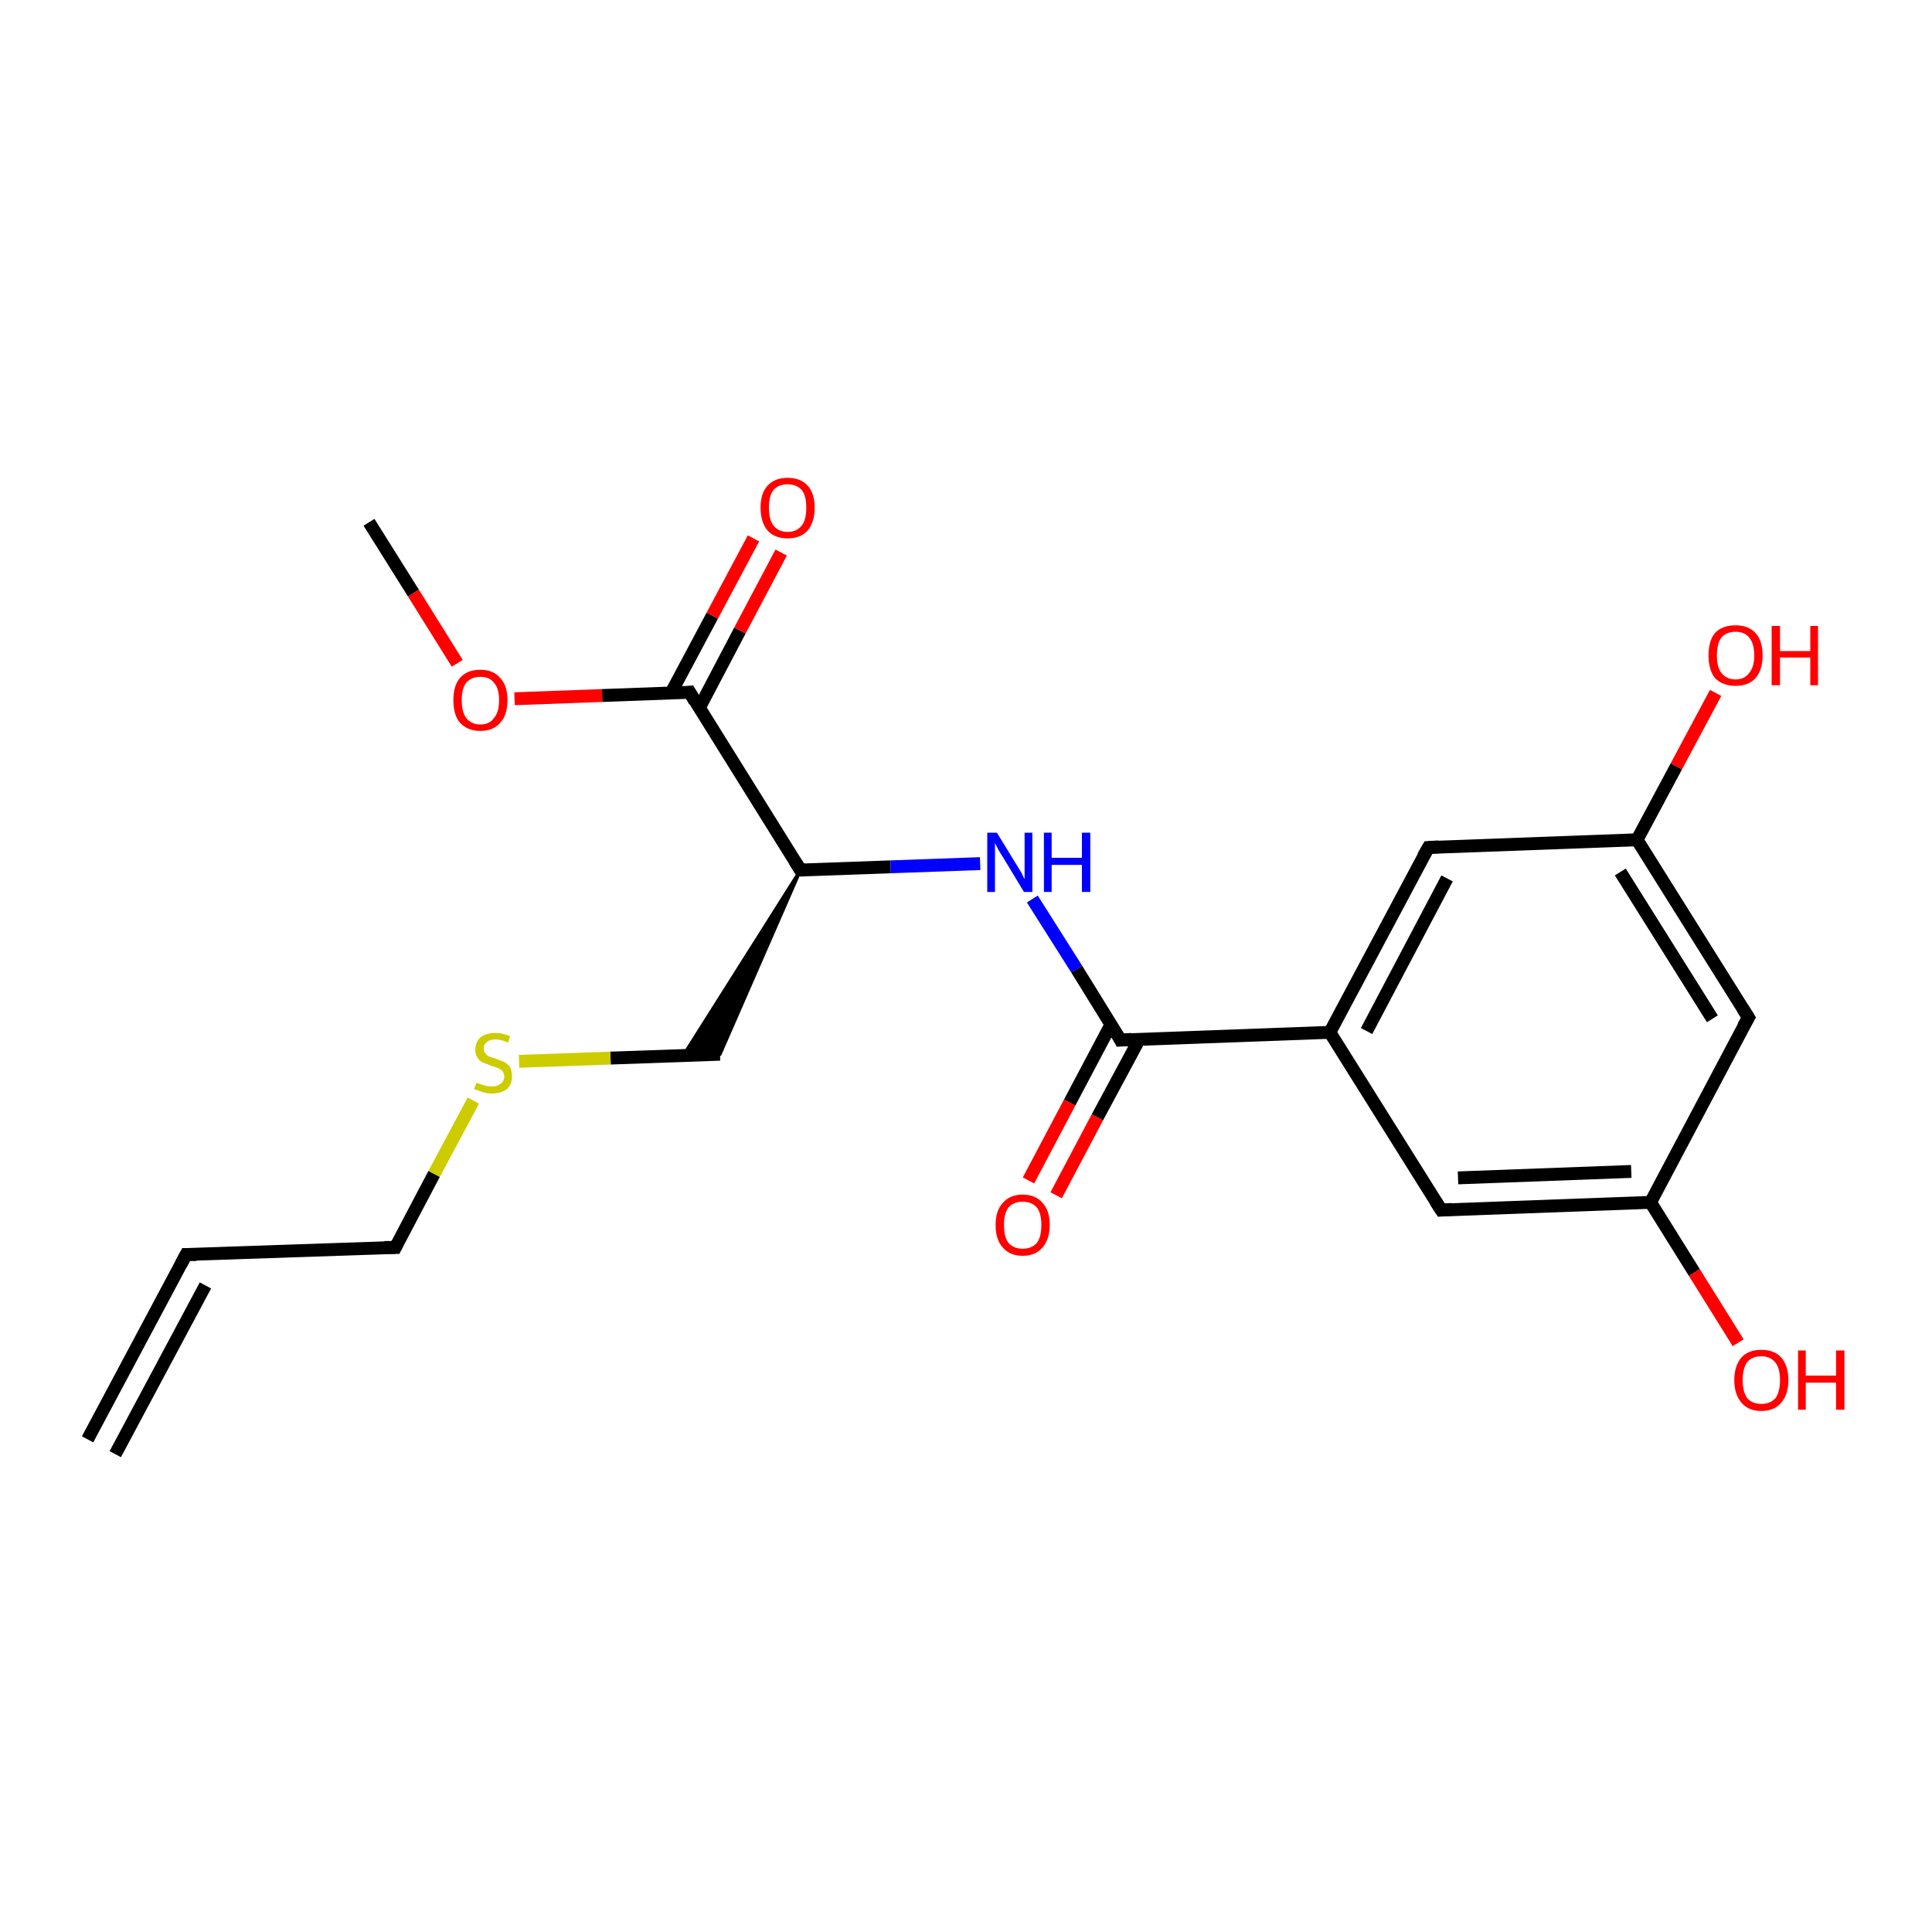 <?xml version='1.0' encoding='iso-8859-1'?>
<svg version='1.1' baseProfile='full'
              xmlns='http://www.w3.org/2000/svg'
                      xmlns:rdkit='http://www.rdkit.org/xml'
                      xmlns:xlink='http://www.w3.org/1999/xlink'
                  xml:space='preserve'
width='300px' height='300px' viewBox='0 0 300 300'>
<!-- END OF HEADER -->
<rect style='opacity:1.0;fill:#FFFFFF;stroke:none' width='300.0' height='300.0' x='0.0' y='0.0'> </rect>
<path class='bond-0 atom-0 atom-1' d='M 57.3,81.1 L 64.2,92.1' style='fill:none;fill-rule:evenodd;stroke:#000000;stroke-width:2.0px;stroke-linecap:butt;stroke-linejoin:miter;stroke-opacity:1' />
<path class='bond-0 atom-0 atom-1' d='M 64.2,92.1 L 71.0,103.0' style='fill:none;fill-rule:evenodd;stroke:#FF0000;stroke-width:2.0px;stroke-linecap:butt;stroke-linejoin:miter;stroke-opacity:1' />
<path class='bond-1 atom-1 atom-2' d='M 79.9,108.5 L 93.5,108.0' style='fill:none;fill-rule:evenodd;stroke:#FF0000;stroke-width:2.0px;stroke-linecap:butt;stroke-linejoin:miter;stroke-opacity:1' />
<path class='bond-1 atom-1 atom-2' d='M 93.5,108.0 L 107.1,107.5' style='fill:none;fill-rule:evenodd;stroke:#000000;stroke-width:2.0px;stroke-linecap:butt;stroke-linejoin:miter;stroke-opacity:1' />
<path class='bond-2 atom-2 atom-3' d='M 108.6,109.9 L 114.9,97.9' style='fill:none;fill-rule:evenodd;stroke:#000000;stroke-width:2.0px;stroke-linecap:butt;stroke-linejoin:miter;stroke-opacity:1' />
<path class='bond-2 atom-2 atom-3' d='M 114.9,97.9 L 121.3,85.8' style='fill:none;fill-rule:evenodd;stroke:#FF0000;stroke-width:2.0px;stroke-linecap:butt;stroke-linejoin:miter;stroke-opacity:1' />
<path class='bond-2 atom-2 atom-3' d='M 104.2,107.6 L 110.6,95.6' style='fill:none;fill-rule:evenodd;stroke:#000000;stroke-width:2.0px;stroke-linecap:butt;stroke-linejoin:miter;stroke-opacity:1' />
<path class='bond-2 atom-2 atom-3' d='M 110.6,95.6 L 117.0,83.6' style='fill:none;fill-rule:evenodd;stroke:#FF0000;stroke-width:2.0px;stroke-linecap:butt;stroke-linejoin:miter;stroke-opacity:1' />
<path class='bond-3 atom-2 atom-4' d='M 107.1,107.5 L 124.3,135.1' style='fill:none;fill-rule:evenodd;stroke:#000000;stroke-width:2.0px;stroke-linecap:butt;stroke-linejoin:miter;stroke-opacity:1' />
<path class='bond-4 atom-4 atom-5' d='M 124.3,135.1 L 111.8,163.7 L 106.1,163.9 Z' style='fill:#000000;fill-rule:evenodd;fill-opacity:1;stroke:#000000;stroke-width:0.5px;stroke-linecap:butt;stroke-linejoin:miter;stroke-opacity:1;' />
<path class='bond-5 atom-5 atom-6' d='M 111.8,163.7 L 94.8,164.3' style='fill:none;fill-rule:evenodd;stroke:#000000;stroke-width:2.0px;stroke-linecap:butt;stroke-linejoin:miter;stroke-opacity:1' />
<path class='bond-5 atom-5 atom-6' d='M 94.8,164.3 L 80.6,164.8' style='fill:none;fill-rule:evenodd;stroke:#CCCC00;stroke-width:2.0px;stroke-linecap:butt;stroke-linejoin:miter;stroke-opacity:1' />
<path class='bond-6 atom-6 atom-7' d='M 73.5,170.9 L 67.4,182.3' style='fill:none;fill-rule:evenodd;stroke:#CCCC00;stroke-width:2.0px;stroke-linecap:butt;stroke-linejoin:miter;stroke-opacity:1' />
<path class='bond-6 atom-6 atom-7' d='M 67.4,182.3 L 61.4,193.7' style='fill:none;fill-rule:evenodd;stroke:#000000;stroke-width:2.0px;stroke-linecap:butt;stroke-linejoin:miter;stroke-opacity:1' />
<path class='bond-7 atom-7 atom-8' d='M 61.4,193.7 L 28.9,194.8' style='fill:none;fill-rule:evenodd;stroke:#000000;stroke-width:2.0px;stroke-linecap:butt;stroke-linejoin:miter;stroke-opacity:1' />
<path class='bond-8 atom-8 atom-9' d='M 28.9,194.8 L 13.6,223.5' style='fill:none;fill-rule:evenodd;stroke:#000000;stroke-width:2.0px;stroke-linecap:butt;stroke-linejoin:miter;stroke-opacity:1' />
<path class='bond-8 atom-8 atom-9' d='M 31.9,199.6 L 17.9,225.8' style='fill:none;fill-rule:evenodd;stroke:#000000;stroke-width:2.0px;stroke-linecap:butt;stroke-linejoin:miter;stroke-opacity:1' />
<path class='bond-9 atom-4 atom-10' d='M 124.3,135.1 L 138.3,134.6' style='fill:none;fill-rule:evenodd;stroke:#000000;stroke-width:2.0px;stroke-linecap:butt;stroke-linejoin:miter;stroke-opacity:1' />
<path class='bond-9 atom-4 atom-10' d='M 138.3,134.6 L 152.2,134.1' style='fill:none;fill-rule:evenodd;stroke:#0000FF;stroke-width:2.0px;stroke-linecap:butt;stroke-linejoin:miter;stroke-opacity:1' />
<path class='bond-10 atom-10 atom-11' d='M 160.3,139.6 L 167.2,150.5' style='fill:none;fill-rule:evenodd;stroke:#0000FF;stroke-width:2.0px;stroke-linecap:butt;stroke-linejoin:miter;stroke-opacity:1' />
<path class='bond-10 atom-10 atom-11' d='M 167.2,150.5 L 174.0,161.5' style='fill:none;fill-rule:evenodd;stroke:#000000;stroke-width:2.0px;stroke-linecap:butt;stroke-linejoin:miter;stroke-opacity:1' />
<path class='bond-11 atom-11 atom-12' d='M 172.5,159.1 L 166.1,171.2' style='fill:none;fill-rule:evenodd;stroke:#000000;stroke-width:2.0px;stroke-linecap:butt;stroke-linejoin:miter;stroke-opacity:1' />
<path class='bond-11 atom-11 atom-12' d='M 166.1,171.2 L 159.7,183.3' style='fill:none;fill-rule:evenodd;stroke:#FF0000;stroke-width:2.0px;stroke-linecap:butt;stroke-linejoin:miter;stroke-opacity:1' />
<path class='bond-11 atom-11 atom-12' d='M 176.9,161.4 L 170.4,173.5' style='fill:none;fill-rule:evenodd;stroke:#000000;stroke-width:2.0px;stroke-linecap:butt;stroke-linejoin:miter;stroke-opacity:1' />
<path class='bond-11 atom-11 atom-12' d='M 170.4,173.5 L 164.0,185.6' style='fill:none;fill-rule:evenodd;stroke:#FF0000;stroke-width:2.0px;stroke-linecap:butt;stroke-linejoin:miter;stroke-opacity:1' />
<path class='bond-12 atom-11 atom-13' d='M 174.0,161.5 L 206.5,160.3' style='fill:none;fill-rule:evenodd;stroke:#000000;stroke-width:2.0px;stroke-linecap:butt;stroke-linejoin:miter;stroke-opacity:1' />
<path class='bond-13 atom-13 atom-14' d='M 206.5,160.3 L 221.8,131.6' style='fill:none;fill-rule:evenodd;stroke:#000000;stroke-width:2.0px;stroke-linecap:butt;stroke-linejoin:miter;stroke-opacity:1' />
<path class='bond-13 atom-13 atom-14' d='M 212.2,160.1 L 224.7,136.4' style='fill:none;fill-rule:evenodd;stroke:#000000;stroke-width:2.0px;stroke-linecap:butt;stroke-linejoin:miter;stroke-opacity:1' />
<path class='bond-14 atom-14 atom-15' d='M 221.8,131.6 L 254.2,130.4' style='fill:none;fill-rule:evenodd;stroke:#000000;stroke-width:2.0px;stroke-linecap:butt;stroke-linejoin:miter;stroke-opacity:1' />
<path class='bond-15 atom-15 atom-16' d='M 254.2,130.4 L 260.3,119.0' style='fill:none;fill-rule:evenodd;stroke:#000000;stroke-width:2.0px;stroke-linecap:butt;stroke-linejoin:miter;stroke-opacity:1' />
<path class='bond-15 atom-15 atom-16' d='M 260.3,119.0 L 266.4,107.6' style='fill:none;fill-rule:evenodd;stroke:#FF0000;stroke-width:2.0px;stroke-linecap:butt;stroke-linejoin:miter;stroke-opacity:1' />
<path class='bond-16 atom-15 atom-17' d='M 254.2,130.4 L 271.5,158.0' style='fill:none;fill-rule:evenodd;stroke:#000000;stroke-width:2.0px;stroke-linecap:butt;stroke-linejoin:miter;stroke-opacity:1' />
<path class='bond-16 atom-15 atom-17' d='M 251.6,135.4 L 265.9,158.2' style='fill:none;fill-rule:evenodd;stroke:#000000;stroke-width:2.0px;stroke-linecap:butt;stroke-linejoin:miter;stroke-opacity:1' />
<path class='bond-17 atom-17 atom-18' d='M 271.5,158.0 L 256.3,186.7' style='fill:none;fill-rule:evenodd;stroke:#000000;stroke-width:2.0px;stroke-linecap:butt;stroke-linejoin:miter;stroke-opacity:1' />
<path class='bond-18 atom-18 atom-19' d='M 256.3,186.7 L 263.1,197.6' style='fill:none;fill-rule:evenodd;stroke:#000000;stroke-width:2.0px;stroke-linecap:butt;stroke-linejoin:miter;stroke-opacity:1' />
<path class='bond-18 atom-18 atom-19' d='M 263.1,197.6 L 269.9,208.5' style='fill:none;fill-rule:evenodd;stroke:#FF0000;stroke-width:2.0px;stroke-linecap:butt;stroke-linejoin:miter;stroke-opacity:1' />
<path class='bond-19 atom-18 atom-20' d='M 256.3,186.7 L 223.8,187.9' style='fill:none;fill-rule:evenodd;stroke:#000000;stroke-width:2.0px;stroke-linecap:butt;stroke-linejoin:miter;stroke-opacity:1' />
<path class='bond-19 atom-18 atom-20' d='M 253.3,181.9 L 226.4,182.9' style='fill:none;fill-rule:evenodd;stroke:#000000;stroke-width:2.0px;stroke-linecap:butt;stroke-linejoin:miter;stroke-opacity:1' />
<path class='bond-20 atom-20 atom-13' d='M 223.8,187.9 L 206.5,160.3' style='fill:none;fill-rule:evenodd;stroke:#000000;stroke-width:2.0px;stroke-linecap:butt;stroke-linejoin:miter;stroke-opacity:1' />
<path d='M 106.4,107.6 L 107.1,107.5 L 107.9,108.9' style='fill:none;stroke:#000000;stroke-width:2.0px;stroke-linecap:butt;stroke-linejoin:miter;stroke-opacity:1;' />
<path d='M 123.4,133.7 L 124.3,135.1 L 125.0,135.1' style='fill:none;stroke:#000000;stroke-width:2.0px;stroke-linecap:butt;stroke-linejoin:miter;stroke-opacity:1;' />
<path d='M 61.7,193.1 L 61.4,193.7 L 59.7,193.7' style='fill:none;stroke:#000000;stroke-width:2.0px;stroke-linecap:butt;stroke-linejoin:miter;stroke-opacity:1;' />
<path d='M 30.5,194.8 L 28.9,194.8 L 28.1,196.3' style='fill:none;stroke:#000000;stroke-width:2.0px;stroke-linecap:butt;stroke-linejoin:miter;stroke-opacity:1;' />
<path d='M 173.7,160.9 L 174.0,161.5 L 175.7,161.4' style='fill:none;stroke:#000000;stroke-width:2.0px;stroke-linecap:butt;stroke-linejoin:miter;stroke-opacity:1;' />
<path d='M 221.0,133.0 L 221.8,131.6 L 223.4,131.5' style='fill:none;stroke:#000000;stroke-width:2.0px;stroke-linecap:butt;stroke-linejoin:miter;stroke-opacity:1;' />
<path d='M 270.6,156.6 L 271.5,158.0 L 270.7,159.4' style='fill:none;stroke:#000000;stroke-width:2.0px;stroke-linecap:butt;stroke-linejoin:miter;stroke-opacity:1;' />
<path d='M 225.4,187.8 L 223.8,187.9 L 222.9,186.5' style='fill:none;stroke:#000000;stroke-width:2.0px;stroke-linecap:butt;stroke-linejoin:miter;stroke-opacity:1;' />
<path class='atom-1' d='M 70.4 108.7
Q 70.4 106.5, 71.4 105.3
Q 72.5 104.0, 74.6 104.0
Q 76.6 104.0, 77.7 105.3
Q 78.8 106.5, 78.8 108.7
Q 78.8 111.0, 77.7 112.2
Q 76.6 113.5, 74.6 113.5
Q 72.6 113.5, 71.4 112.2
Q 70.4 111.0, 70.4 108.7
M 74.6 112.5
Q 76.0 112.5, 76.7 111.5
Q 77.5 110.6, 77.5 108.7
Q 77.5 106.9, 76.7 106.0
Q 76.0 105.1, 74.6 105.1
Q 73.2 105.1, 72.4 106.0
Q 71.7 106.9, 71.7 108.7
Q 71.7 110.6, 72.4 111.5
Q 73.2 112.5, 74.6 112.5
' fill='#FF0000'/>
<path class='atom-3' d='M 118.1 78.8
Q 118.1 76.6, 119.2 75.4
Q 120.3 74.2, 122.3 74.2
Q 124.3 74.2, 125.4 75.4
Q 126.5 76.6, 126.5 78.8
Q 126.5 81.1, 125.4 82.4
Q 124.3 83.6, 122.3 83.6
Q 120.3 83.6, 119.2 82.4
Q 118.1 81.1, 118.1 78.8
M 122.3 82.6
Q 123.7 82.6, 124.5 81.6
Q 125.2 80.7, 125.2 78.8
Q 125.2 77.0, 124.5 76.1
Q 123.7 75.2, 122.3 75.2
Q 120.9 75.2, 120.1 76.1
Q 119.4 77.0, 119.4 78.8
Q 119.4 80.7, 120.1 81.6
Q 120.9 82.6, 122.3 82.6
' fill='#FF0000'/>
<path class='atom-6' d='M 74.0 168.1
Q 74.1 168.2, 74.5 168.3
Q 75.0 168.5, 75.4 168.6
Q 75.9 168.7, 76.4 168.7
Q 77.2 168.7, 77.7 168.3
Q 78.3 167.9, 78.3 167.2
Q 78.3 166.7, 78.0 166.3
Q 77.7 166.0, 77.4 165.9
Q 77.0 165.7, 76.3 165.5
Q 75.5 165.2, 75.0 165.0
Q 74.5 164.8, 74.2 164.3
Q 73.8 163.8, 73.8 163.0
Q 73.8 161.8, 74.6 161.1
Q 75.4 160.4, 77.0 160.4
Q 78.0 160.4, 79.2 160.9
L 78.9 161.9
Q 77.8 161.4, 77.0 161.4
Q 76.1 161.4, 75.6 161.8
Q 75.1 162.2, 75.1 162.8
Q 75.1 163.3, 75.4 163.6
Q 75.6 163.9, 76.0 164.1
Q 76.4 164.2, 77.0 164.4
Q 77.8 164.7, 78.3 164.9
Q 78.8 165.2, 79.2 165.7
Q 79.5 166.3, 79.5 167.2
Q 79.5 168.4, 78.7 169.1
Q 77.8 169.8, 76.4 169.8
Q 75.6 169.8, 75.0 169.6
Q 74.4 169.4, 73.6 169.1
L 74.0 168.1
' fill='#CCCC00'/>
<path class='atom-10' d='M 154.8 129.3
L 157.8 134.2
Q 158.1 134.7, 158.6 135.5
Q 159.0 136.4, 159.1 136.5
L 159.1 129.3
L 160.3 129.3
L 160.3 138.5
L 159.0 138.5
L 155.8 133.2
Q 155.4 132.6, 155.0 131.9
Q 154.6 131.1, 154.5 130.9
L 154.5 138.5
L 153.3 138.5
L 153.3 129.3
L 154.8 129.3
' fill='#0000FF'/>
<path class='atom-10' d='M 162.1 129.3
L 163.3 129.3
L 163.3 133.2
L 168.0 133.2
L 168.0 129.3
L 169.3 129.3
L 169.3 138.5
L 168.0 138.5
L 168.0 134.3
L 163.3 134.3
L 163.3 138.5
L 162.1 138.5
L 162.1 129.3
' fill='#0000FF'/>
<path class='atom-12' d='M 154.6 190.2
Q 154.6 188.0, 155.7 186.8
Q 156.8 185.5, 158.8 185.5
Q 160.8 185.5, 161.9 186.8
Q 163.0 188.0, 163.0 190.2
Q 163.0 192.4, 161.9 193.7
Q 160.8 195.0, 158.8 195.0
Q 156.8 195.0, 155.7 193.7
Q 154.6 192.5, 154.6 190.2
M 158.8 193.9
Q 160.2 193.9, 161.0 193.0
Q 161.7 192.1, 161.7 190.2
Q 161.7 188.4, 161.0 187.5
Q 160.2 186.6, 158.8 186.6
Q 157.4 186.6, 156.6 187.5
Q 155.9 188.4, 155.9 190.2
Q 155.9 192.1, 156.6 193.0
Q 157.4 193.9, 158.8 193.9
' fill='#FF0000'/>
<path class='atom-16' d='M 265.3 101.8
Q 265.3 99.5, 266.3 98.3
Q 267.4 97.1, 269.5 97.1
Q 271.5 97.1, 272.6 98.3
Q 273.7 99.5, 273.7 101.8
Q 273.7 104.0, 272.6 105.3
Q 271.5 106.5, 269.5 106.5
Q 267.5 106.5, 266.3 105.3
Q 265.3 104.0, 265.3 101.8
M 269.5 105.5
Q 270.9 105.5, 271.6 104.5
Q 272.4 103.6, 272.4 101.8
Q 272.4 99.9, 271.6 99.0
Q 270.9 98.1, 269.5 98.1
Q 268.1 98.1, 267.3 99.0
Q 266.6 99.9, 266.6 101.8
Q 266.6 103.6, 267.3 104.5
Q 268.1 105.5, 269.5 105.5
' fill='#FF0000'/>
<path class='atom-16' d='M 275.1 97.2
L 276.4 97.2
L 276.4 101.1
L 281.1 101.1
L 281.1 97.2
L 282.3 97.2
L 282.3 106.4
L 281.1 106.4
L 281.1 102.1
L 276.4 102.1
L 276.4 106.4
L 275.1 106.4
L 275.1 97.2
' fill='#FF0000'/>
<path class='atom-19' d='M 269.3 214.3
Q 269.3 212.1, 270.4 210.8
Q 271.5 209.6, 273.5 209.6
Q 275.5 209.6, 276.6 210.8
Q 277.7 212.1, 277.7 214.3
Q 277.7 216.5, 276.6 217.8
Q 275.5 219.1, 273.5 219.1
Q 271.5 219.1, 270.4 217.8
Q 269.3 216.5, 269.3 214.3
M 273.5 218.0
Q 274.9 218.0, 275.7 217.1
Q 276.4 216.1, 276.4 214.3
Q 276.4 212.5, 275.7 211.6
Q 274.9 210.6, 273.5 210.6
Q 272.1 210.6, 271.3 211.5
Q 270.6 212.5, 270.6 214.3
Q 270.6 216.1, 271.3 217.1
Q 272.1 218.0, 273.5 218.0
' fill='#FF0000'/>
<path class='atom-19' d='M 279.2 209.7
L 280.4 209.7
L 280.4 213.6
L 285.1 213.6
L 285.1 209.7
L 286.4 209.7
L 286.4 218.9
L 285.1 218.9
L 285.1 214.7
L 280.4 214.7
L 280.4 218.9
L 279.2 218.9
L 279.2 209.7
' fill='#FF0000'/>
</svg>
